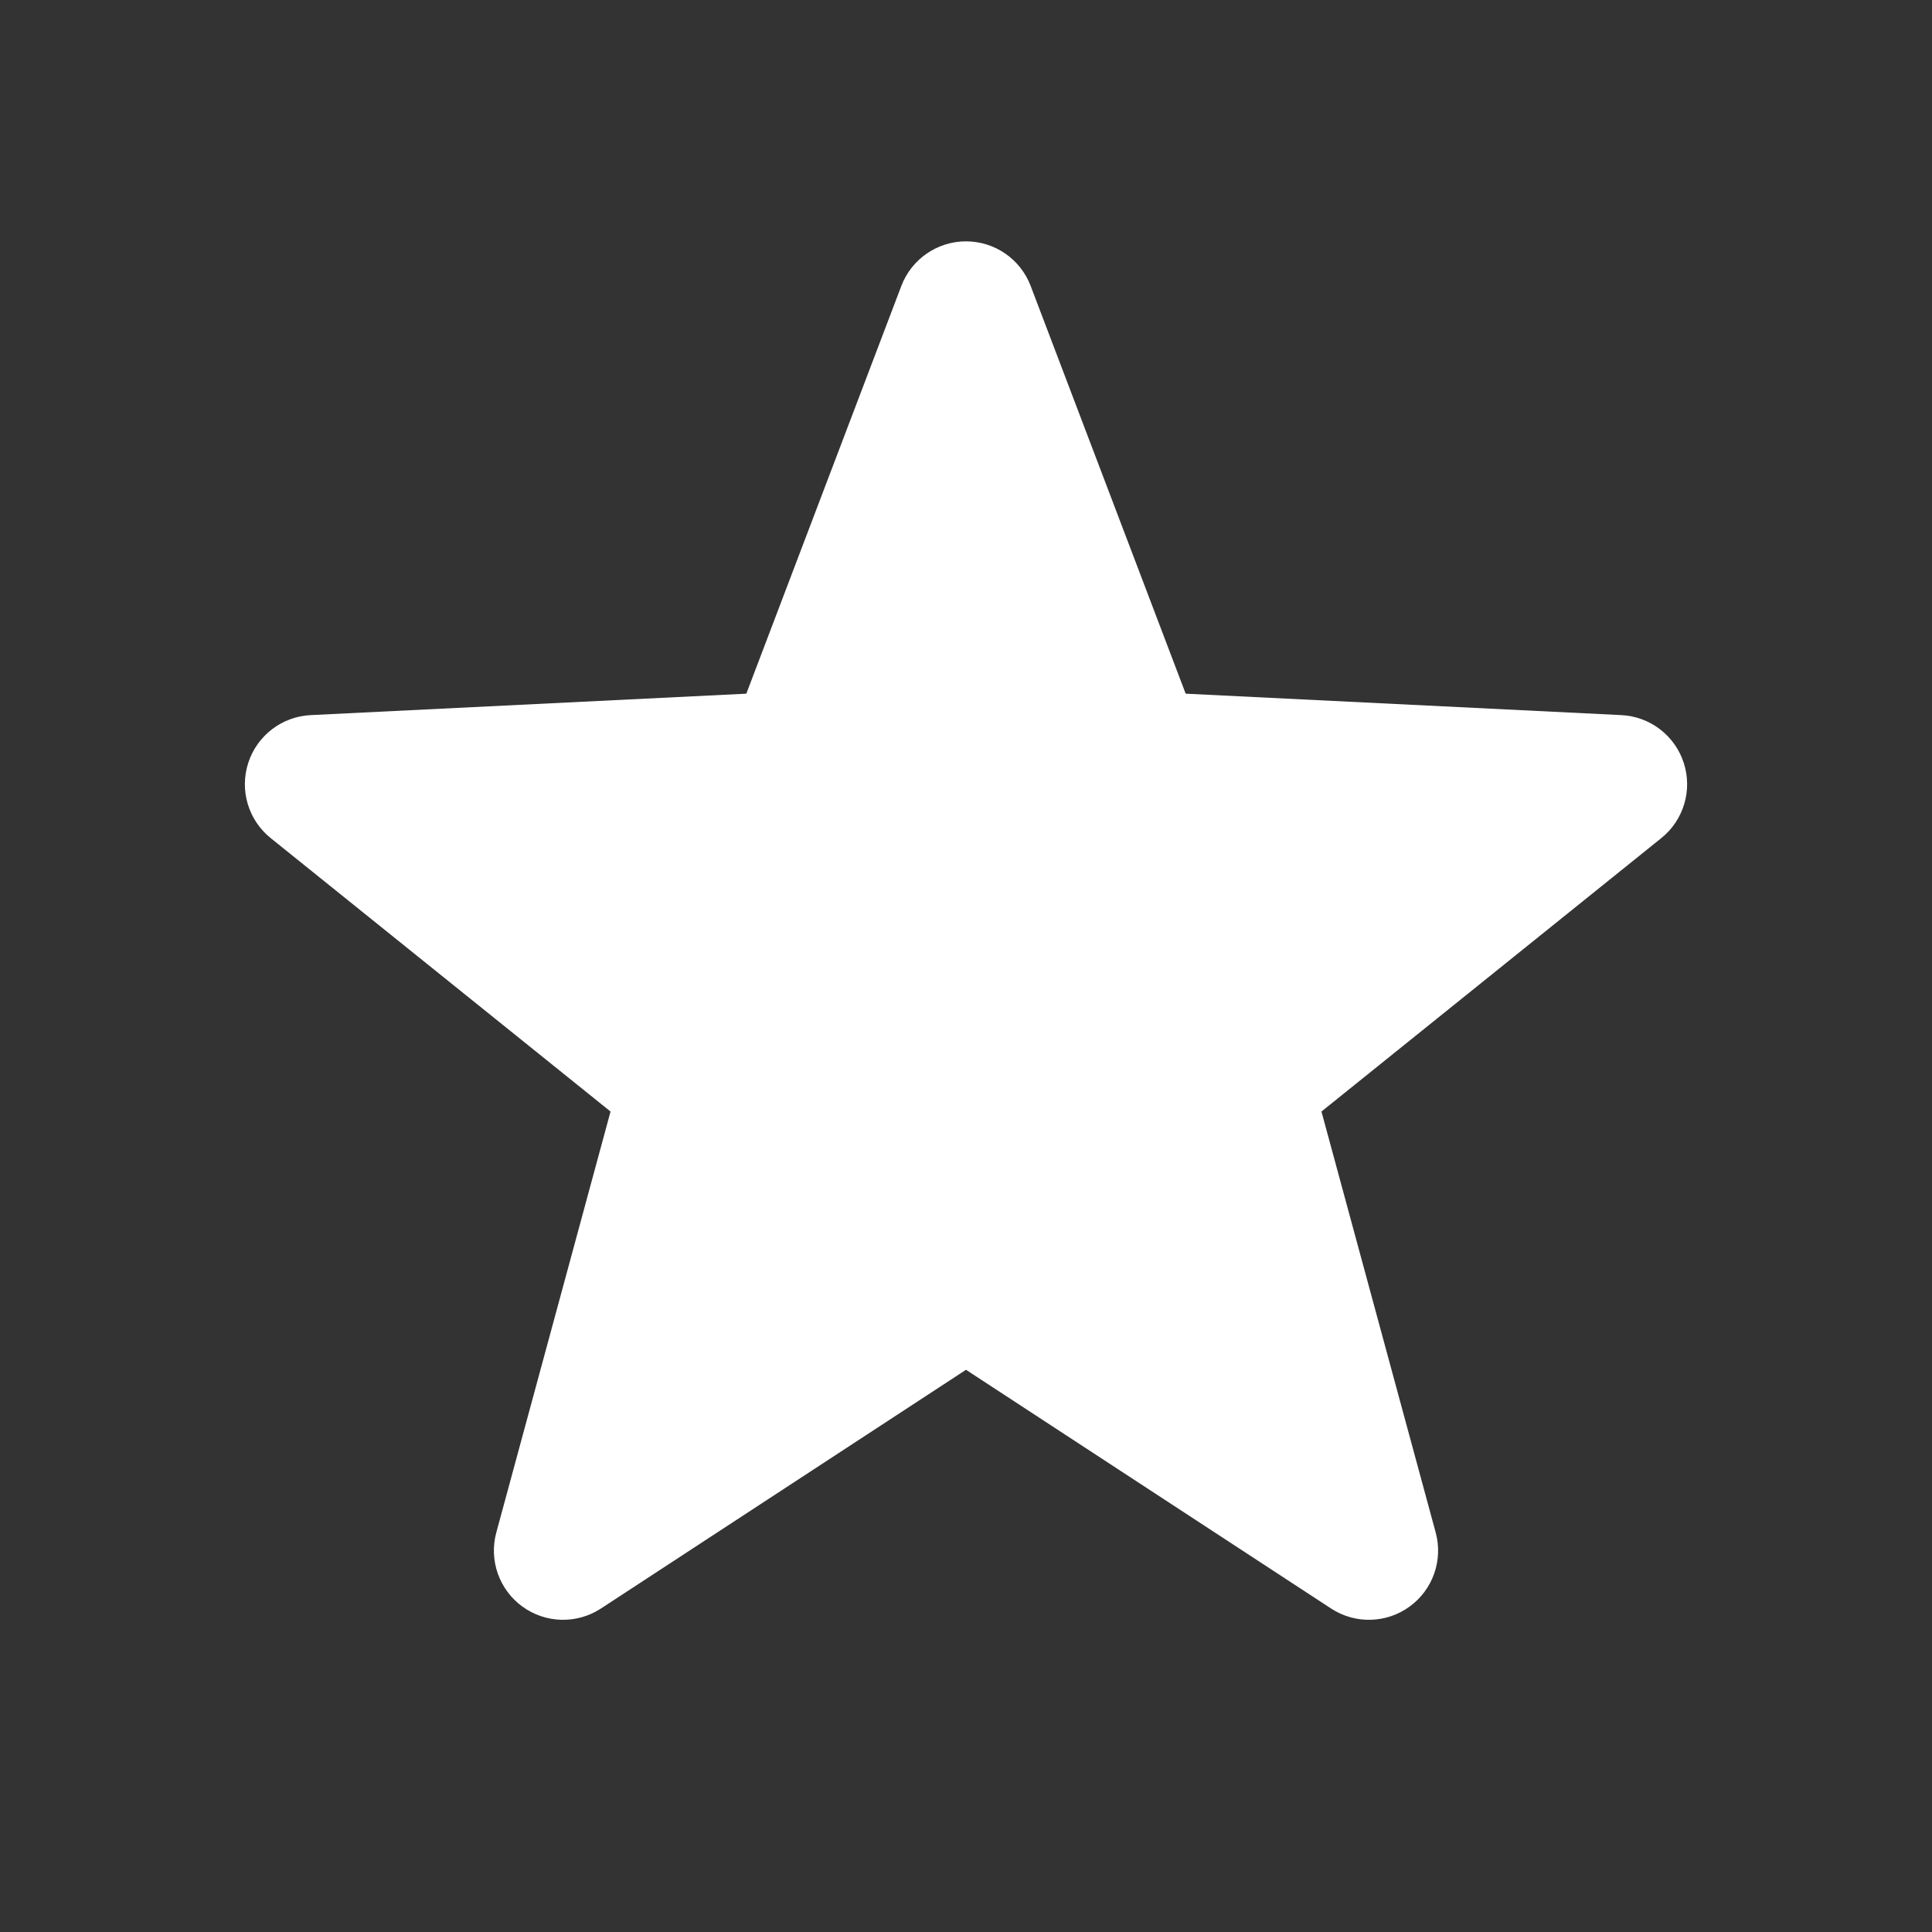 <?xml version="1.0" encoding="UTF-8" standalone="no"?><!DOCTYPE svg PUBLIC "-//W3C//DTD SVG 1.1//EN" "http://www.w3.org/Graphics/SVG/1.1/DTD/svg11.dtd"><svg width="100%" height="100%" viewBox="0 0 64 64" version="1.1" xmlns="http://www.w3.org/2000/svg" xmlns:xlink="http://www.w3.org/1999/xlink" xml:space="preserve" xmlns:serif="http://www.serif.com/" style="fill-rule:evenodd;clip-rule:evenodd;stroke-linejoin:round;stroke-miterlimit:2;"><rect x="0" y="0" width="64" height="64" fill="#333333" stroke="none"/><path d="M29.858,9.472c0.338,-0.889 1.191,-1.477 2.142,-1.477c0.951,-0 1.804,0.588 2.142,1.477l5.135,13.507l14.433,0.71c0.95,0.047 1.772,0.676 2.066,1.581c0.294,0.904 -0.001,1.897 -0.743,2.493l-11.258,9.058l3.784,13.945c0.25,0.918 -0.095,1.895 -0.864,2.454c-0.77,0.56 -1.805,0.585 -2.602,0.064l-12.093,-7.908l-12.093,7.908c-0.797,0.521 -1.832,0.496 -2.602,-0.064c-0.769,-0.559 -1.114,-1.536 -0.864,-2.454l3.784,-13.945l-11.258,-9.058c-0.742,-0.596 -1.037,-1.589 -0.743,-2.493c0.294,-0.905 1.116,-1.534 2.066,-1.581l14.433,-0.71l5.135,-13.507Z" style="fill:#fff;"/></svg>